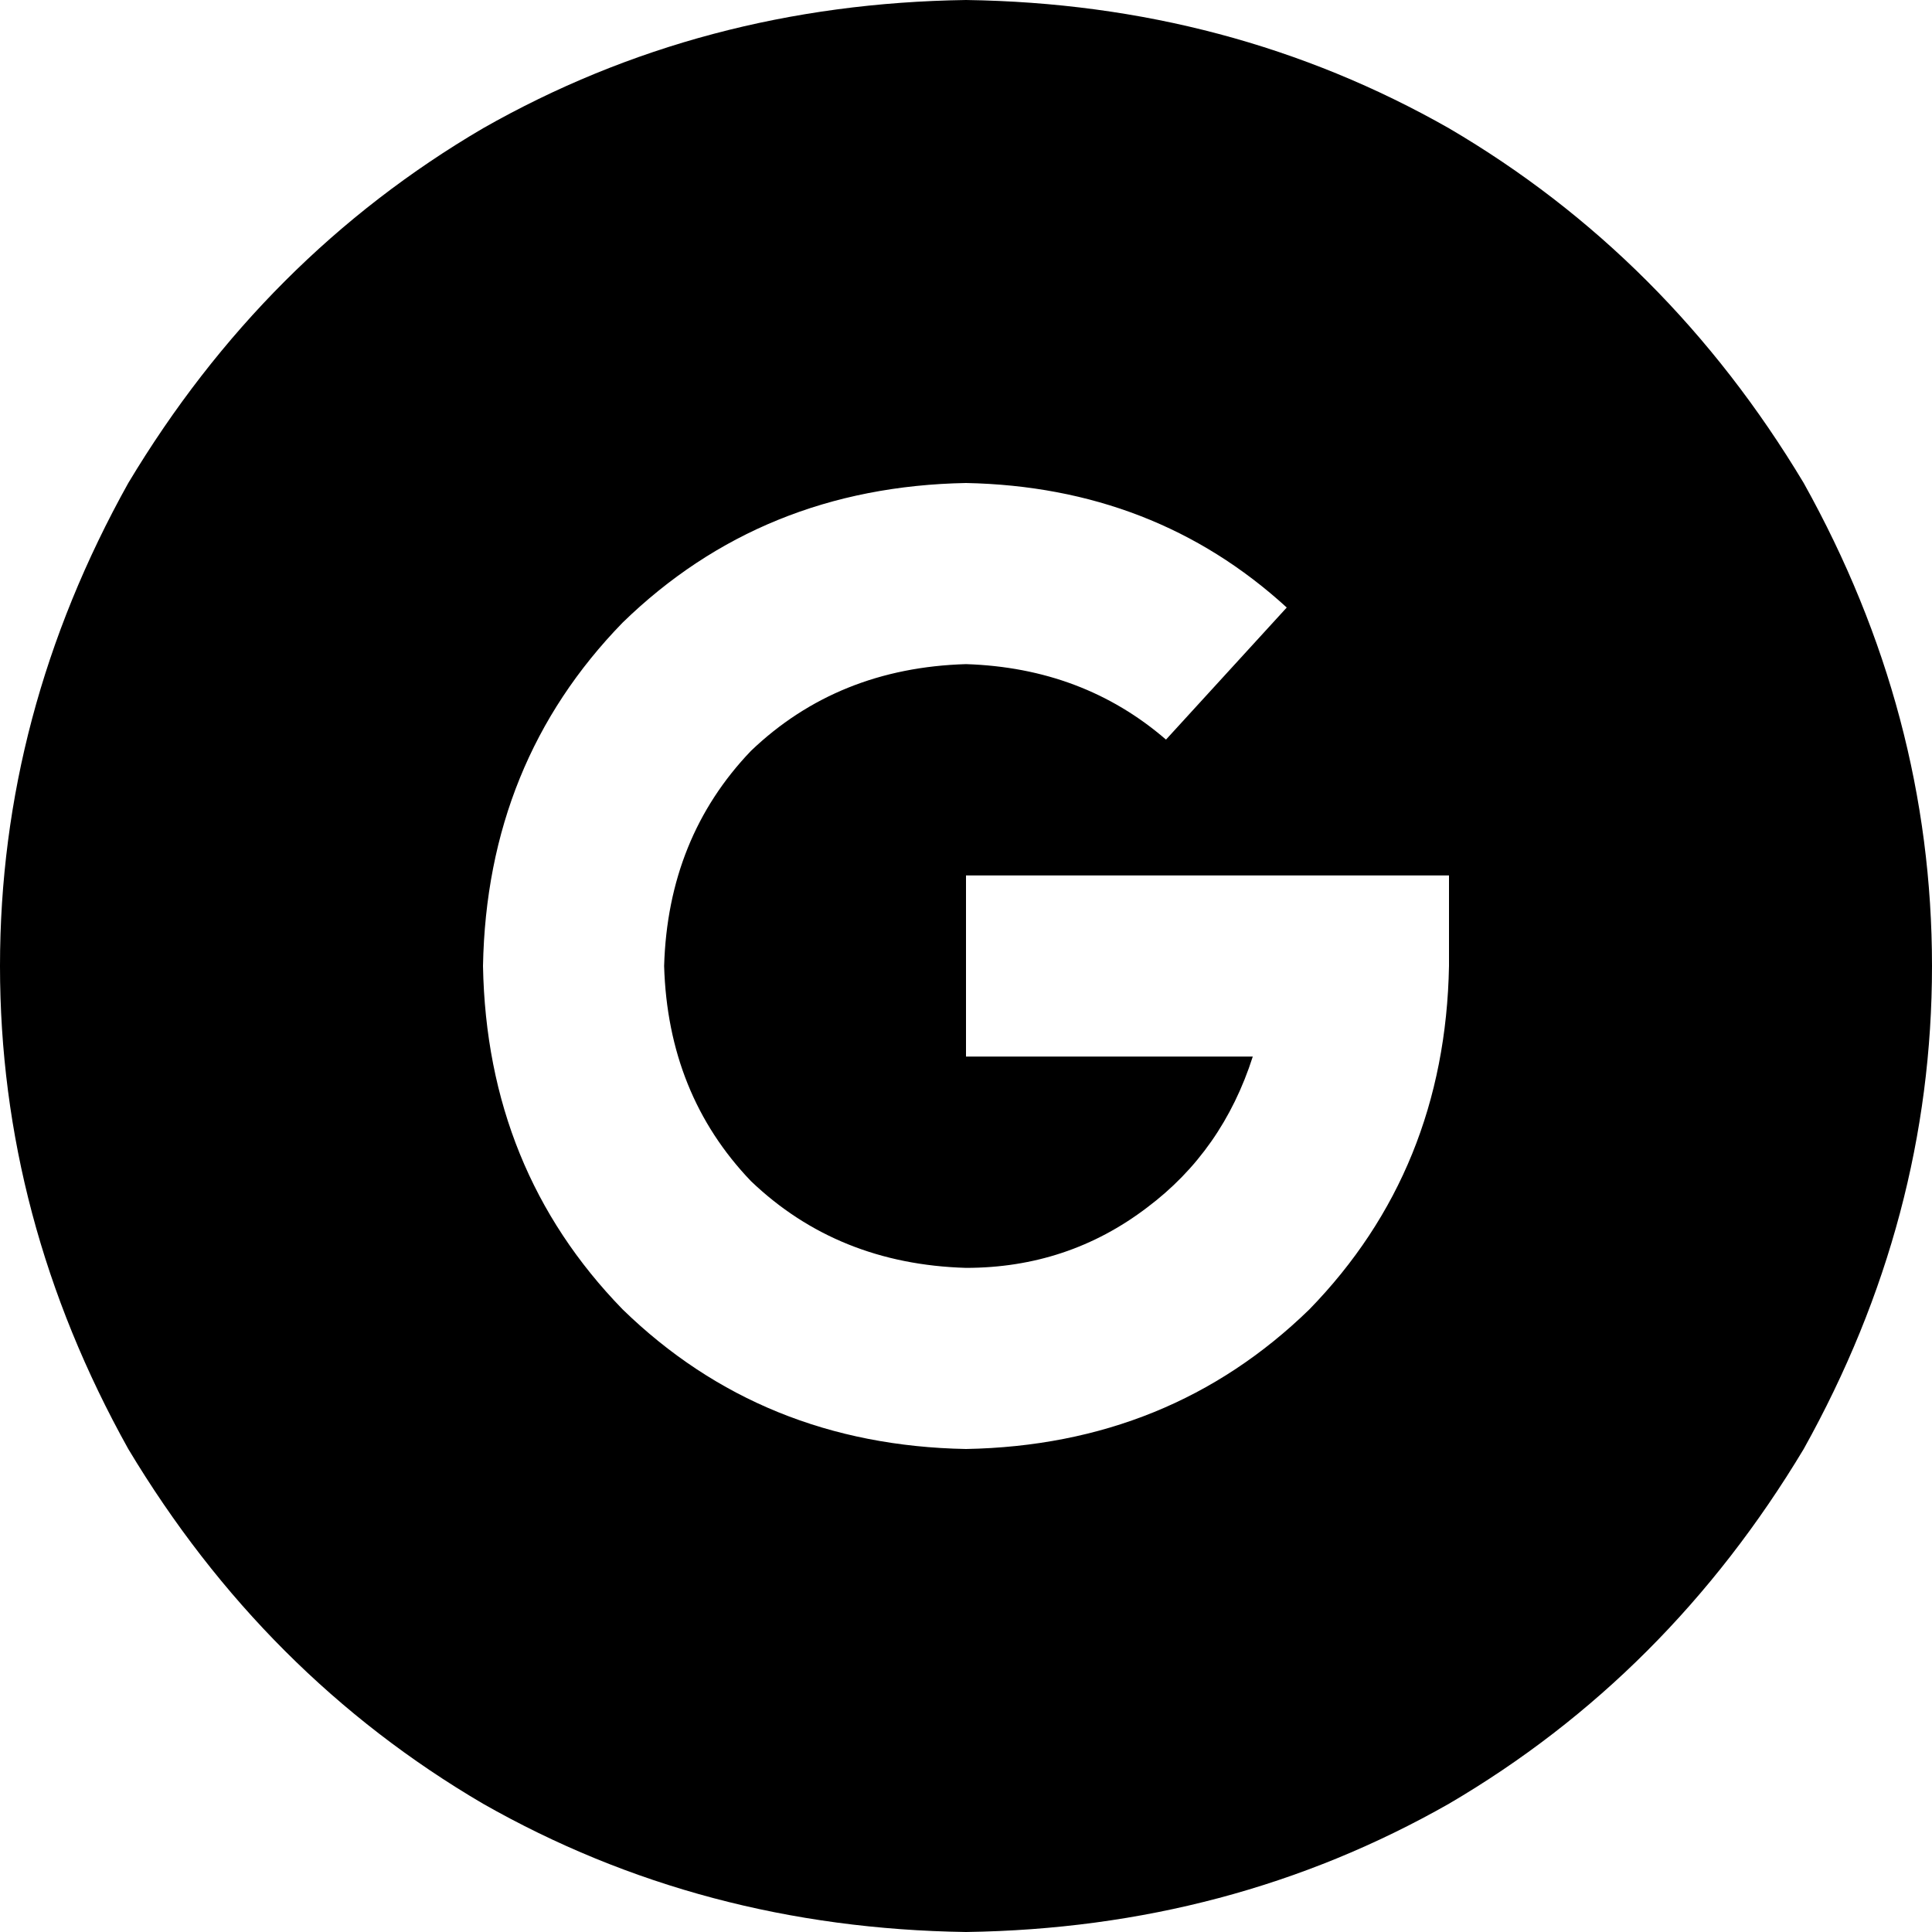 <svg xmlns="http://www.w3.org/2000/svg" viewBox="0 0 512 512">
  <path d="M 256 512 Q 326 511 384 478 L 384 478 L 384 478 Q 442 444 478 384 Q 512 323 512 256 Q 512 189 478 128 Q 442 68 384 34 Q 326 1 256 0 Q 186 1 128 34 Q 70 68 34 128 Q 0 189 0 256 Q 0 323 34 384 Q 70 444 128 478 Q 186 511 256 512 L 256 512 Z M 176 256 Q 177 290 199 313 L 199 313 L 199 313 Q 222 335 256 336 Q 283 336 304 320 Q 324 305 332 280 L 280 280 L 256 280 L 256 232 L 256 232 L 280 232 L 384 232 L 384 256 L 384 256 Q 383 310 347 347 Q 310 383 256 384 Q 202 383 165 347 Q 129 310 128 256 Q 129 202 165 165 Q 202 129 256 128 Q 306 129 341 161 L 309 196 L 309 196 Q 287 177 256 176 Q 222 177 199 199 Q 177 222 176 256 L 176 256 Z" />
</svg>